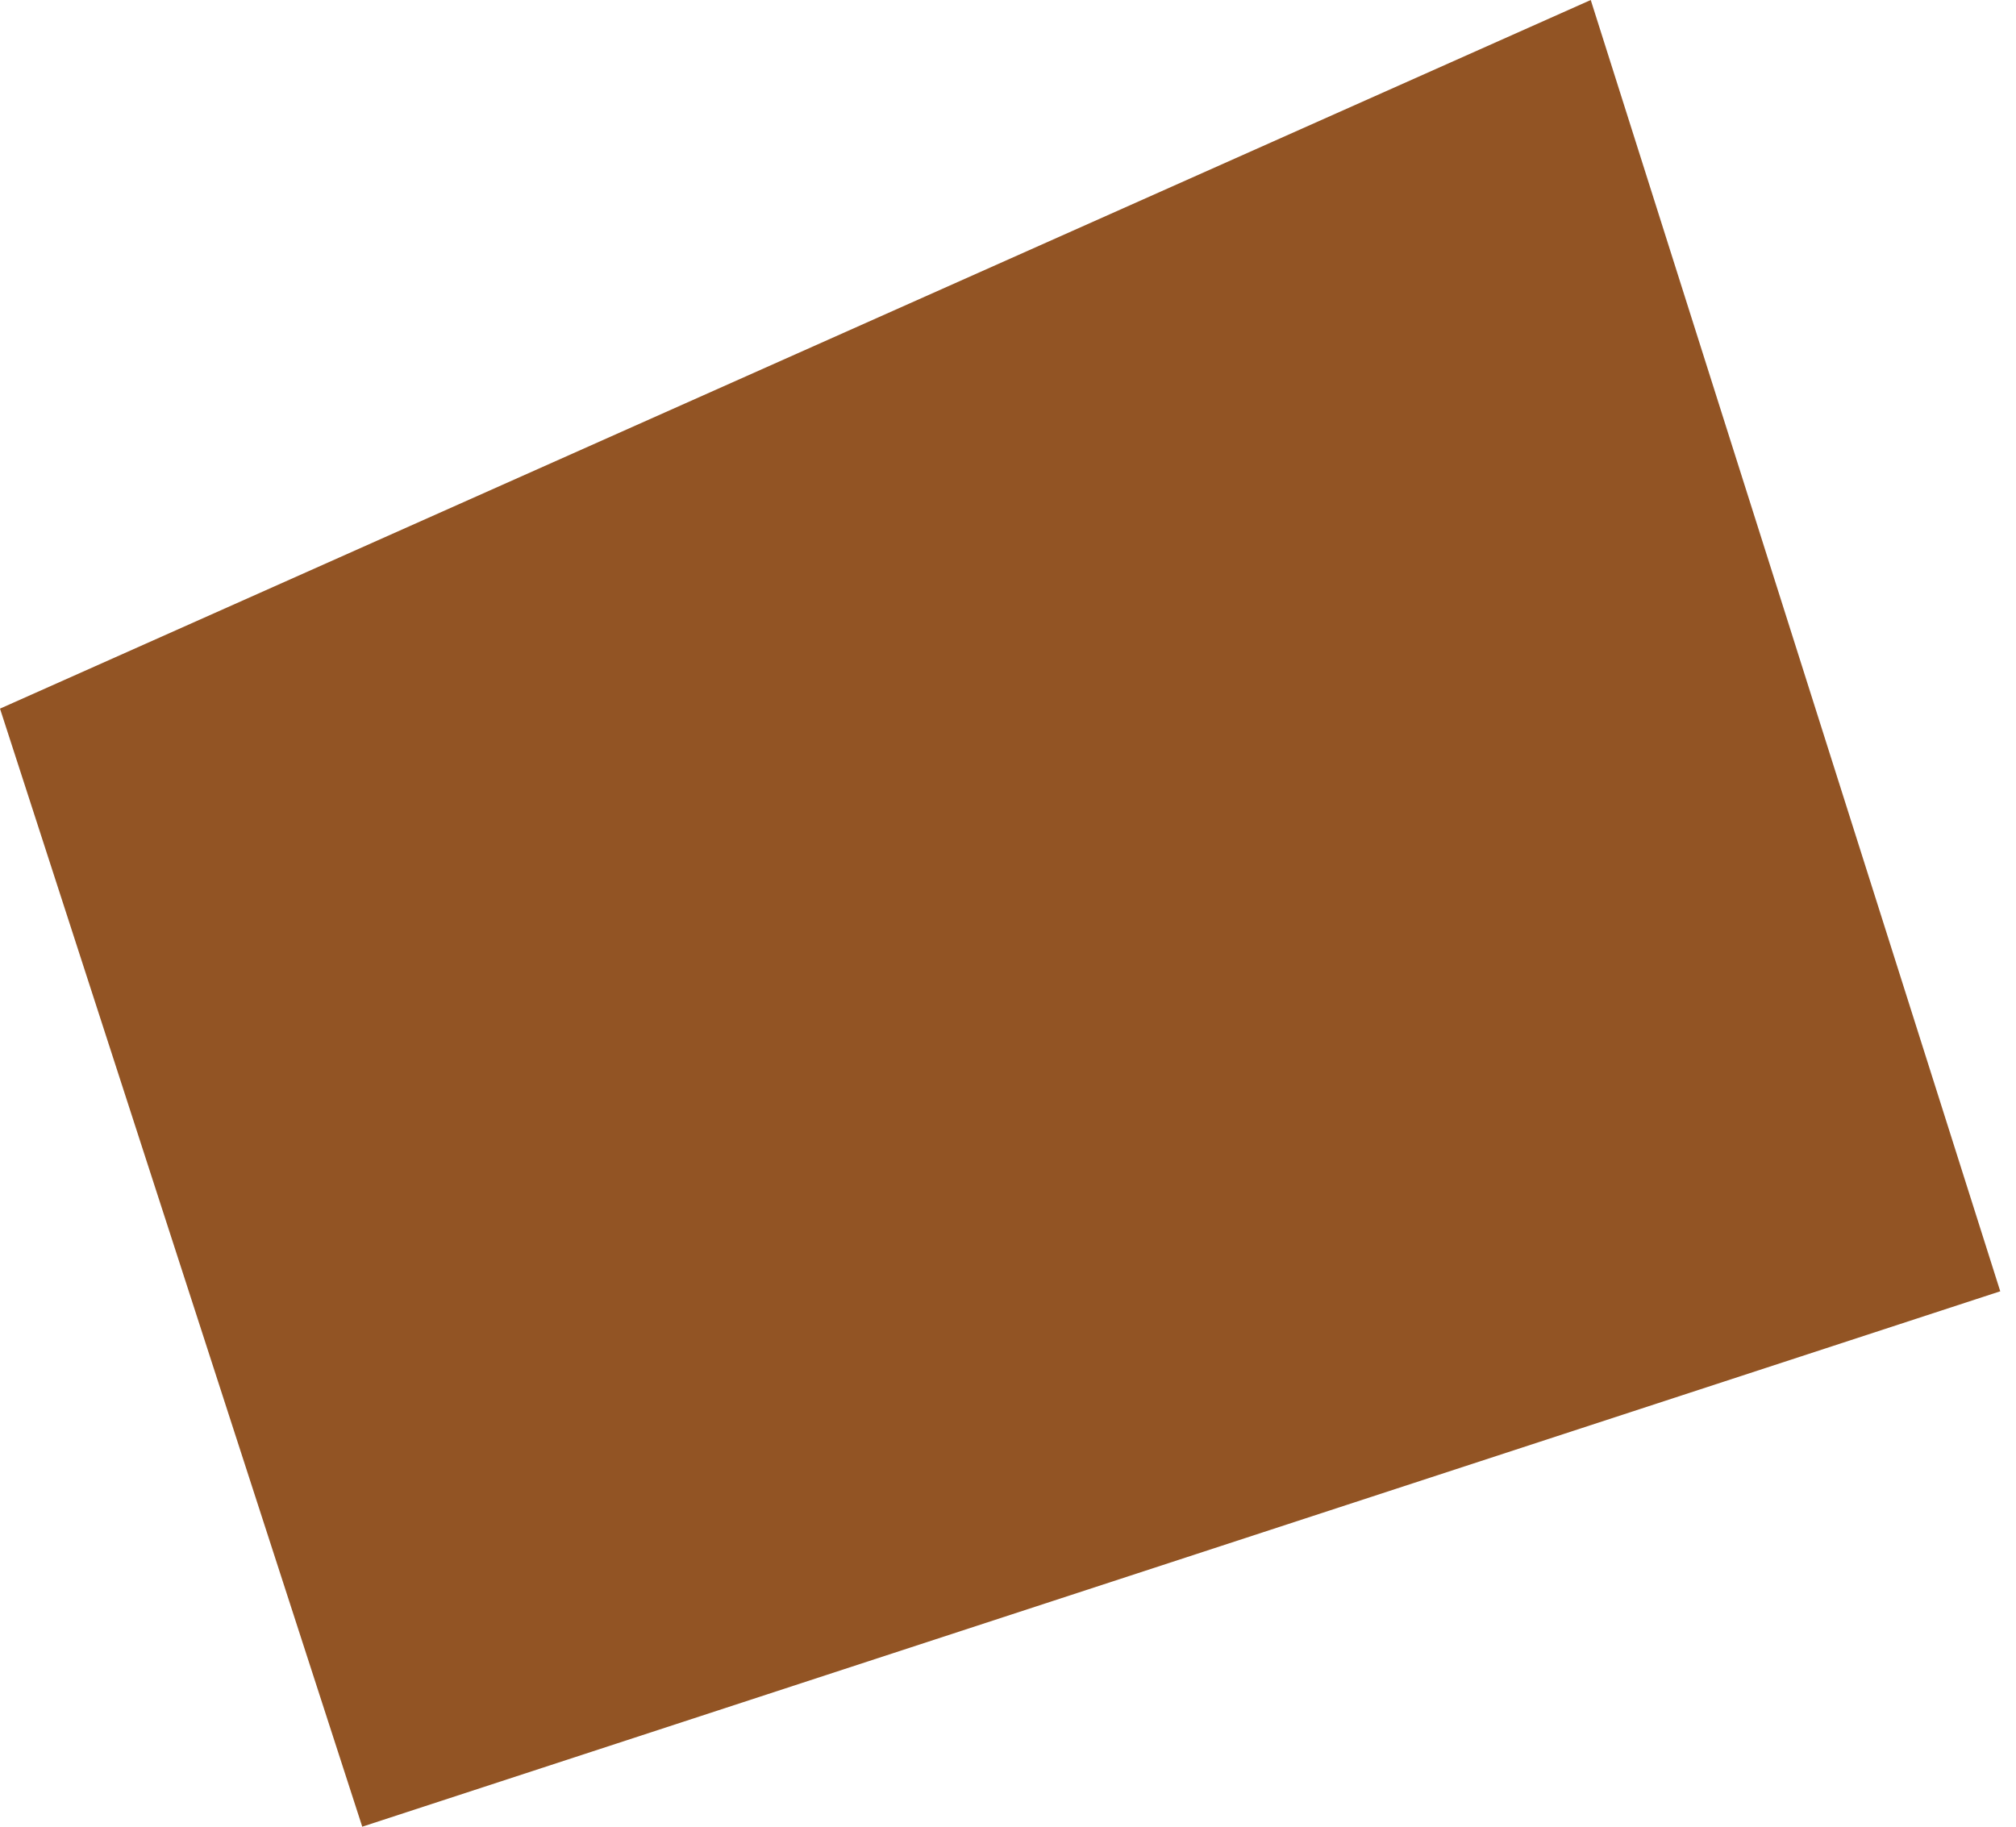 <?xml version="1.0" encoding="UTF-8"?> <svg xmlns="http://www.w3.org/2000/svg" width="64" height="58" viewBox="0 0 64 58" fill="none"><path d="M50.5 0L0 22.5L11.5 58L63.5 41L50.5 0Z" fill="#925424"></path></svg> 